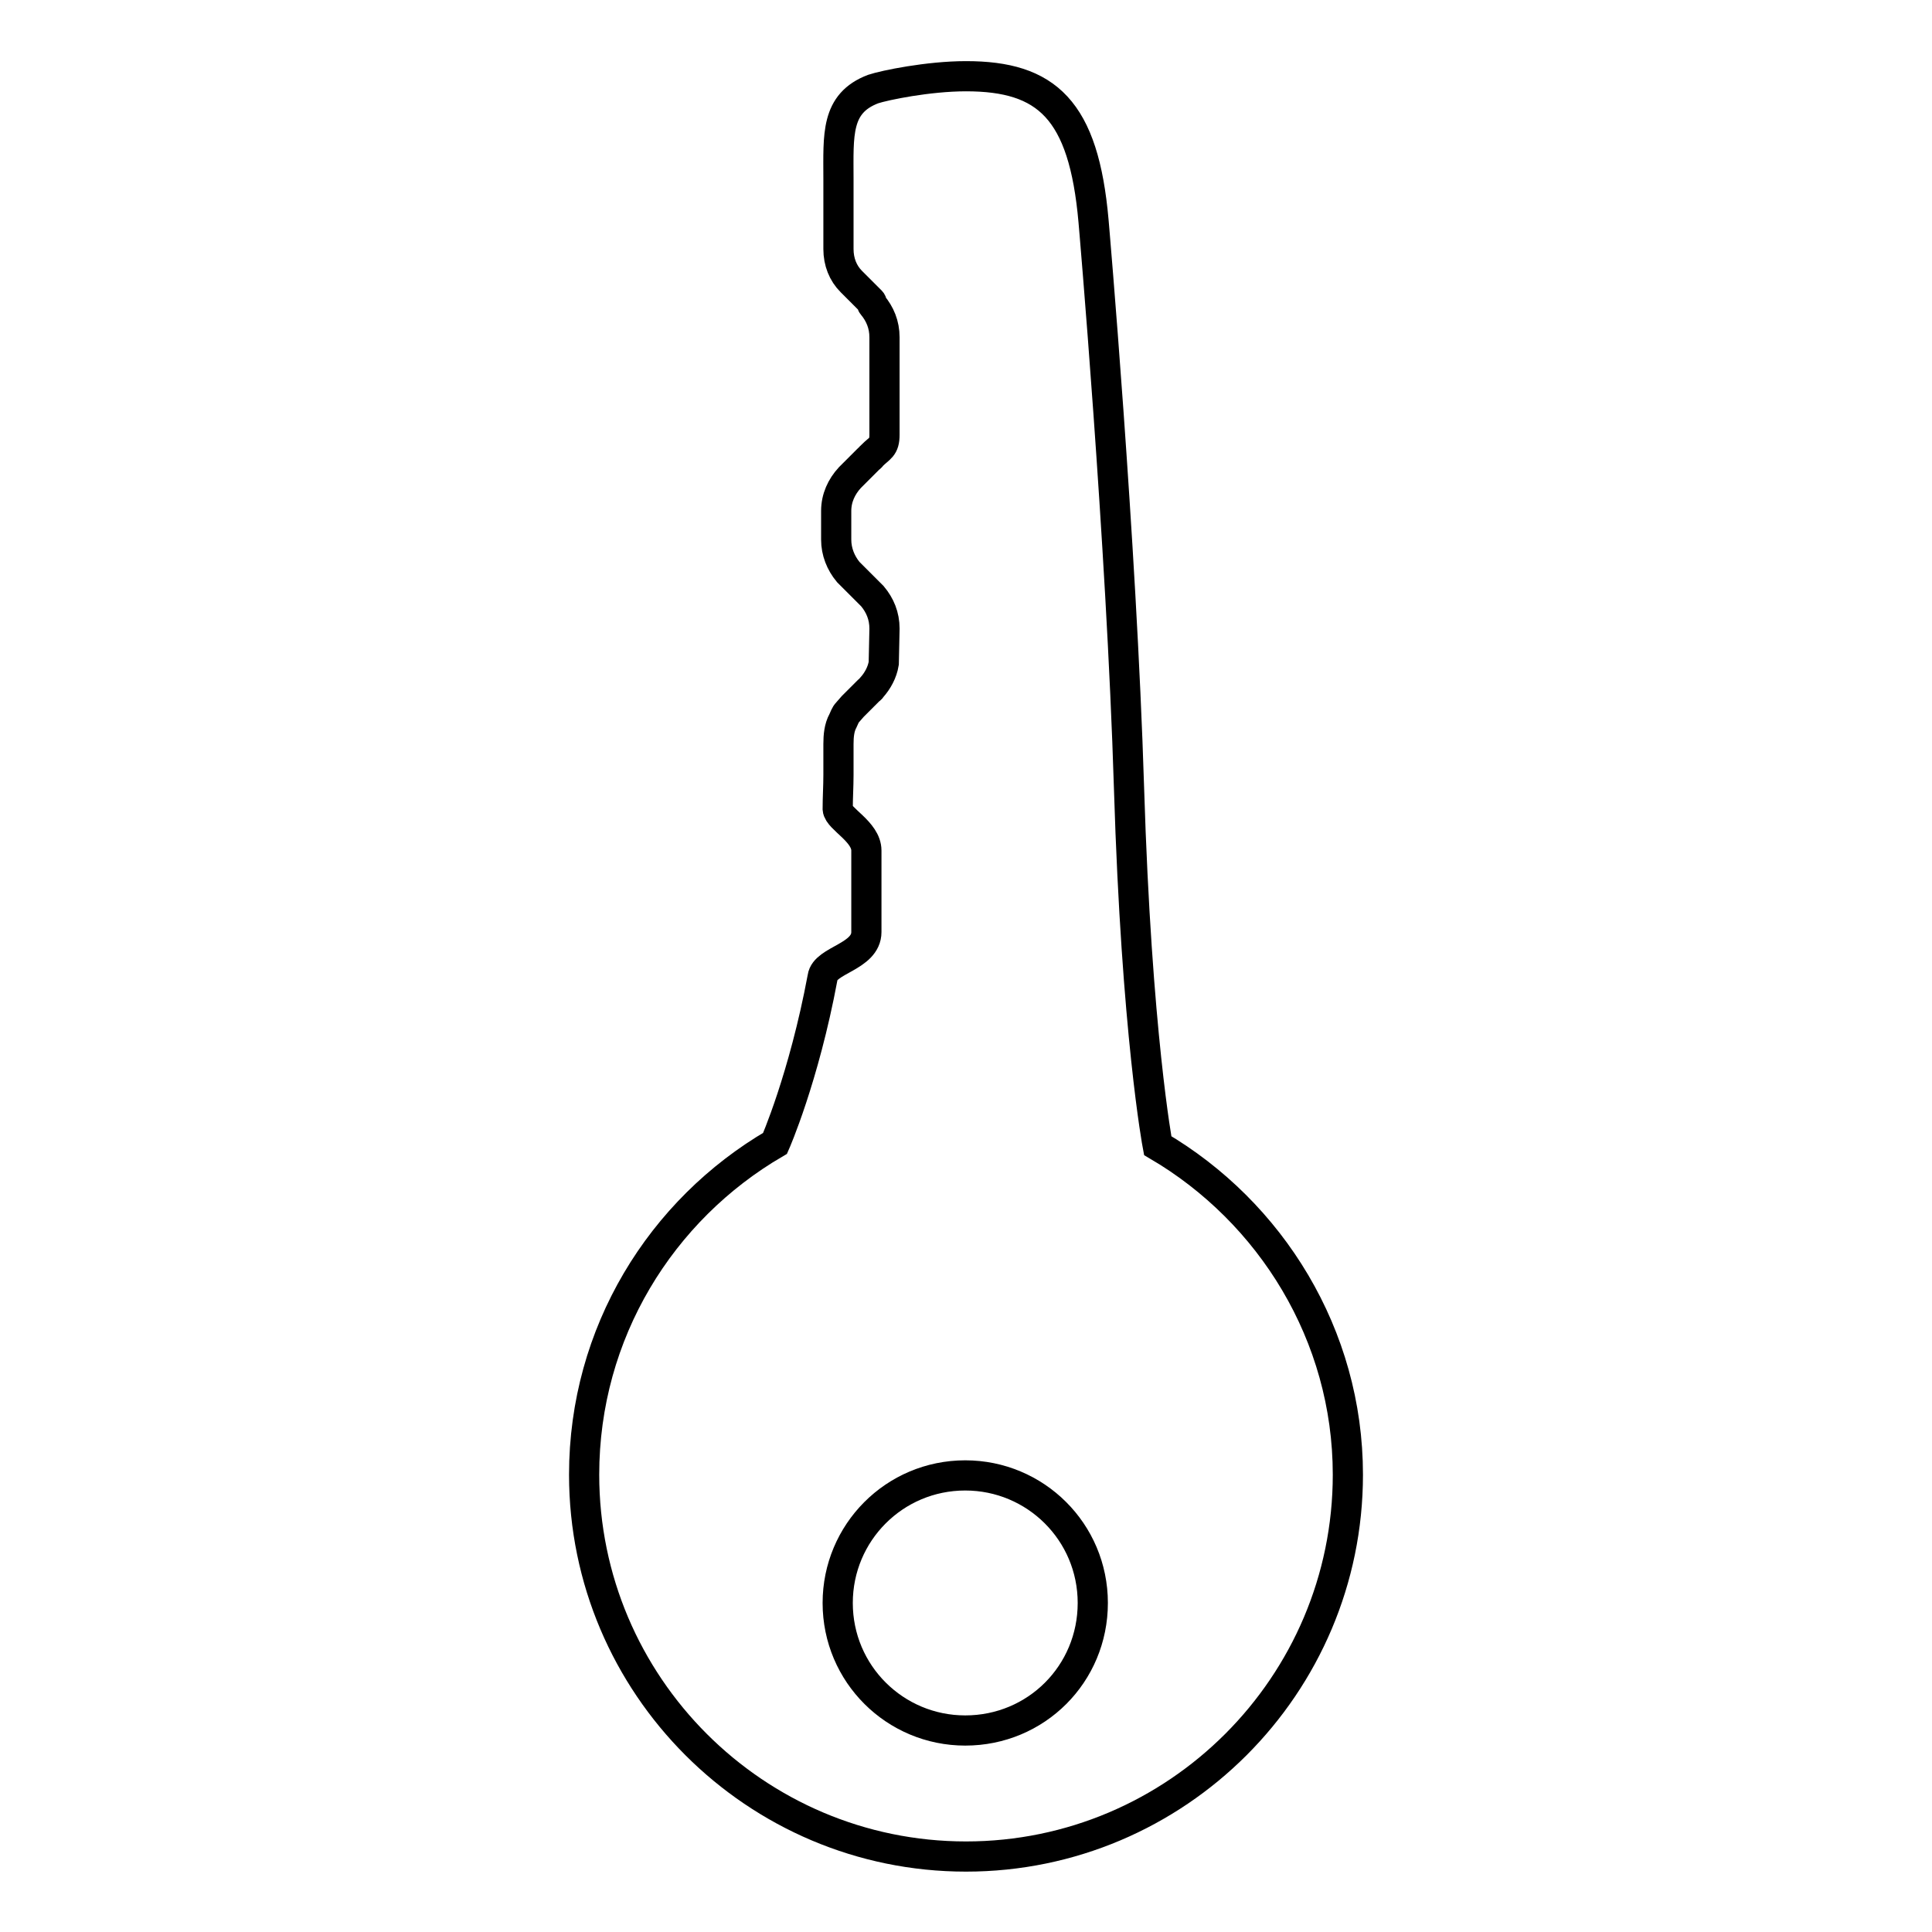 <?xml version="1.0" encoding="utf-8"?>
<!-- Svg Vector Icons : http://www.onlinewebfonts.com/icon -->
<!DOCTYPE svg PUBLIC "-//W3C//DTD SVG 1.1//EN" "http://www.w3.org/Graphics/SVG/1.1/DTD/svg11.dtd">
<svg version="1.1" xmlns="http://www.w3.org/2000/svg" xmlns:xlink="http://www.w3.org/1999/xlink" x="0px" y="0px" viewBox="0 0 256 256" enable-background="new 0 0 256 256" xml:space="preserve">
<g> <path stroke-width="4" fill-opacity="0" stroke="#000000"  d="M153.4,151.8c0,0-2.8-14.8-3.8-47.4s-4.7-75.1-4.7-75.1c-1.3-14.8-6.2-19.2-16.9-19.2 c-5,0-10.8,1.2-12.3,1.7c-5,1.9-4.6,6.1-4.6,11.9V33c0,1.7,0.6,3.2,1.7,4.3l0.4,0.4l2.2,2.2c0.2,0.2,0.1,0.4,0.2,0.5 c1,1.2,1.6,2.6,1.6,4.3v12.9c0,1.7-0.6,1.7-1.7,2.8c-0.1,0.2-0.3,0.3-0.4,0.4l-2.3,2.3c-0.1,0.1-0.2,0.2-0.2,0.2 c-1.1,1.2-1.8,2.7-1.8,4.4v3.8c0,1.6,0.6,3.1,1.6,4.3l0.1,0.1l0.4,0.4l0.1,0.1l2.1,2.1c0.2,0.2,0.4,0.4,0.5,0.5 c1,1.2,1.6,2.6,1.6,4.3c0,0.4-0.1,4.3-0.1,4.6c-0.2,1.2-0.8,2.3-1.6,3.2c-0.1,0.2-0.3,0.3-0.4,0.4l-2.1,2.1l-0.7,0.8 c-0.3,0.3-0.4,0.7-0.6,1.1c-0.5,0.9-0.6,2-0.6,3.1v4.1c0,1.5-0.1,3-0.1,4.5c0.1,1.3,3.8,3,3.8,5.5v10.8c0,3.3-5.5,3.7-5.8,6 c-2.5,13.4-6.3,22-6.3,22c-15.1,8.8-25.3,25.1-25.3,43.9c0,27.9,22.7,50.6,50.6,50.6s50.6-22.7,50.6-50.6 C178.6,176.9,168.4,160.6,153.4,151.8z M127.9,229.3c-9.3,0-16.9-7.5-16.9-16.9c0-9.3,7.5-16.9,16.9-16.9c9.3,0,16.9,7.5,16.9,16.9 C144.8,221.8,137.3,229.3,127.9,229.3z"/></g>
</svg>